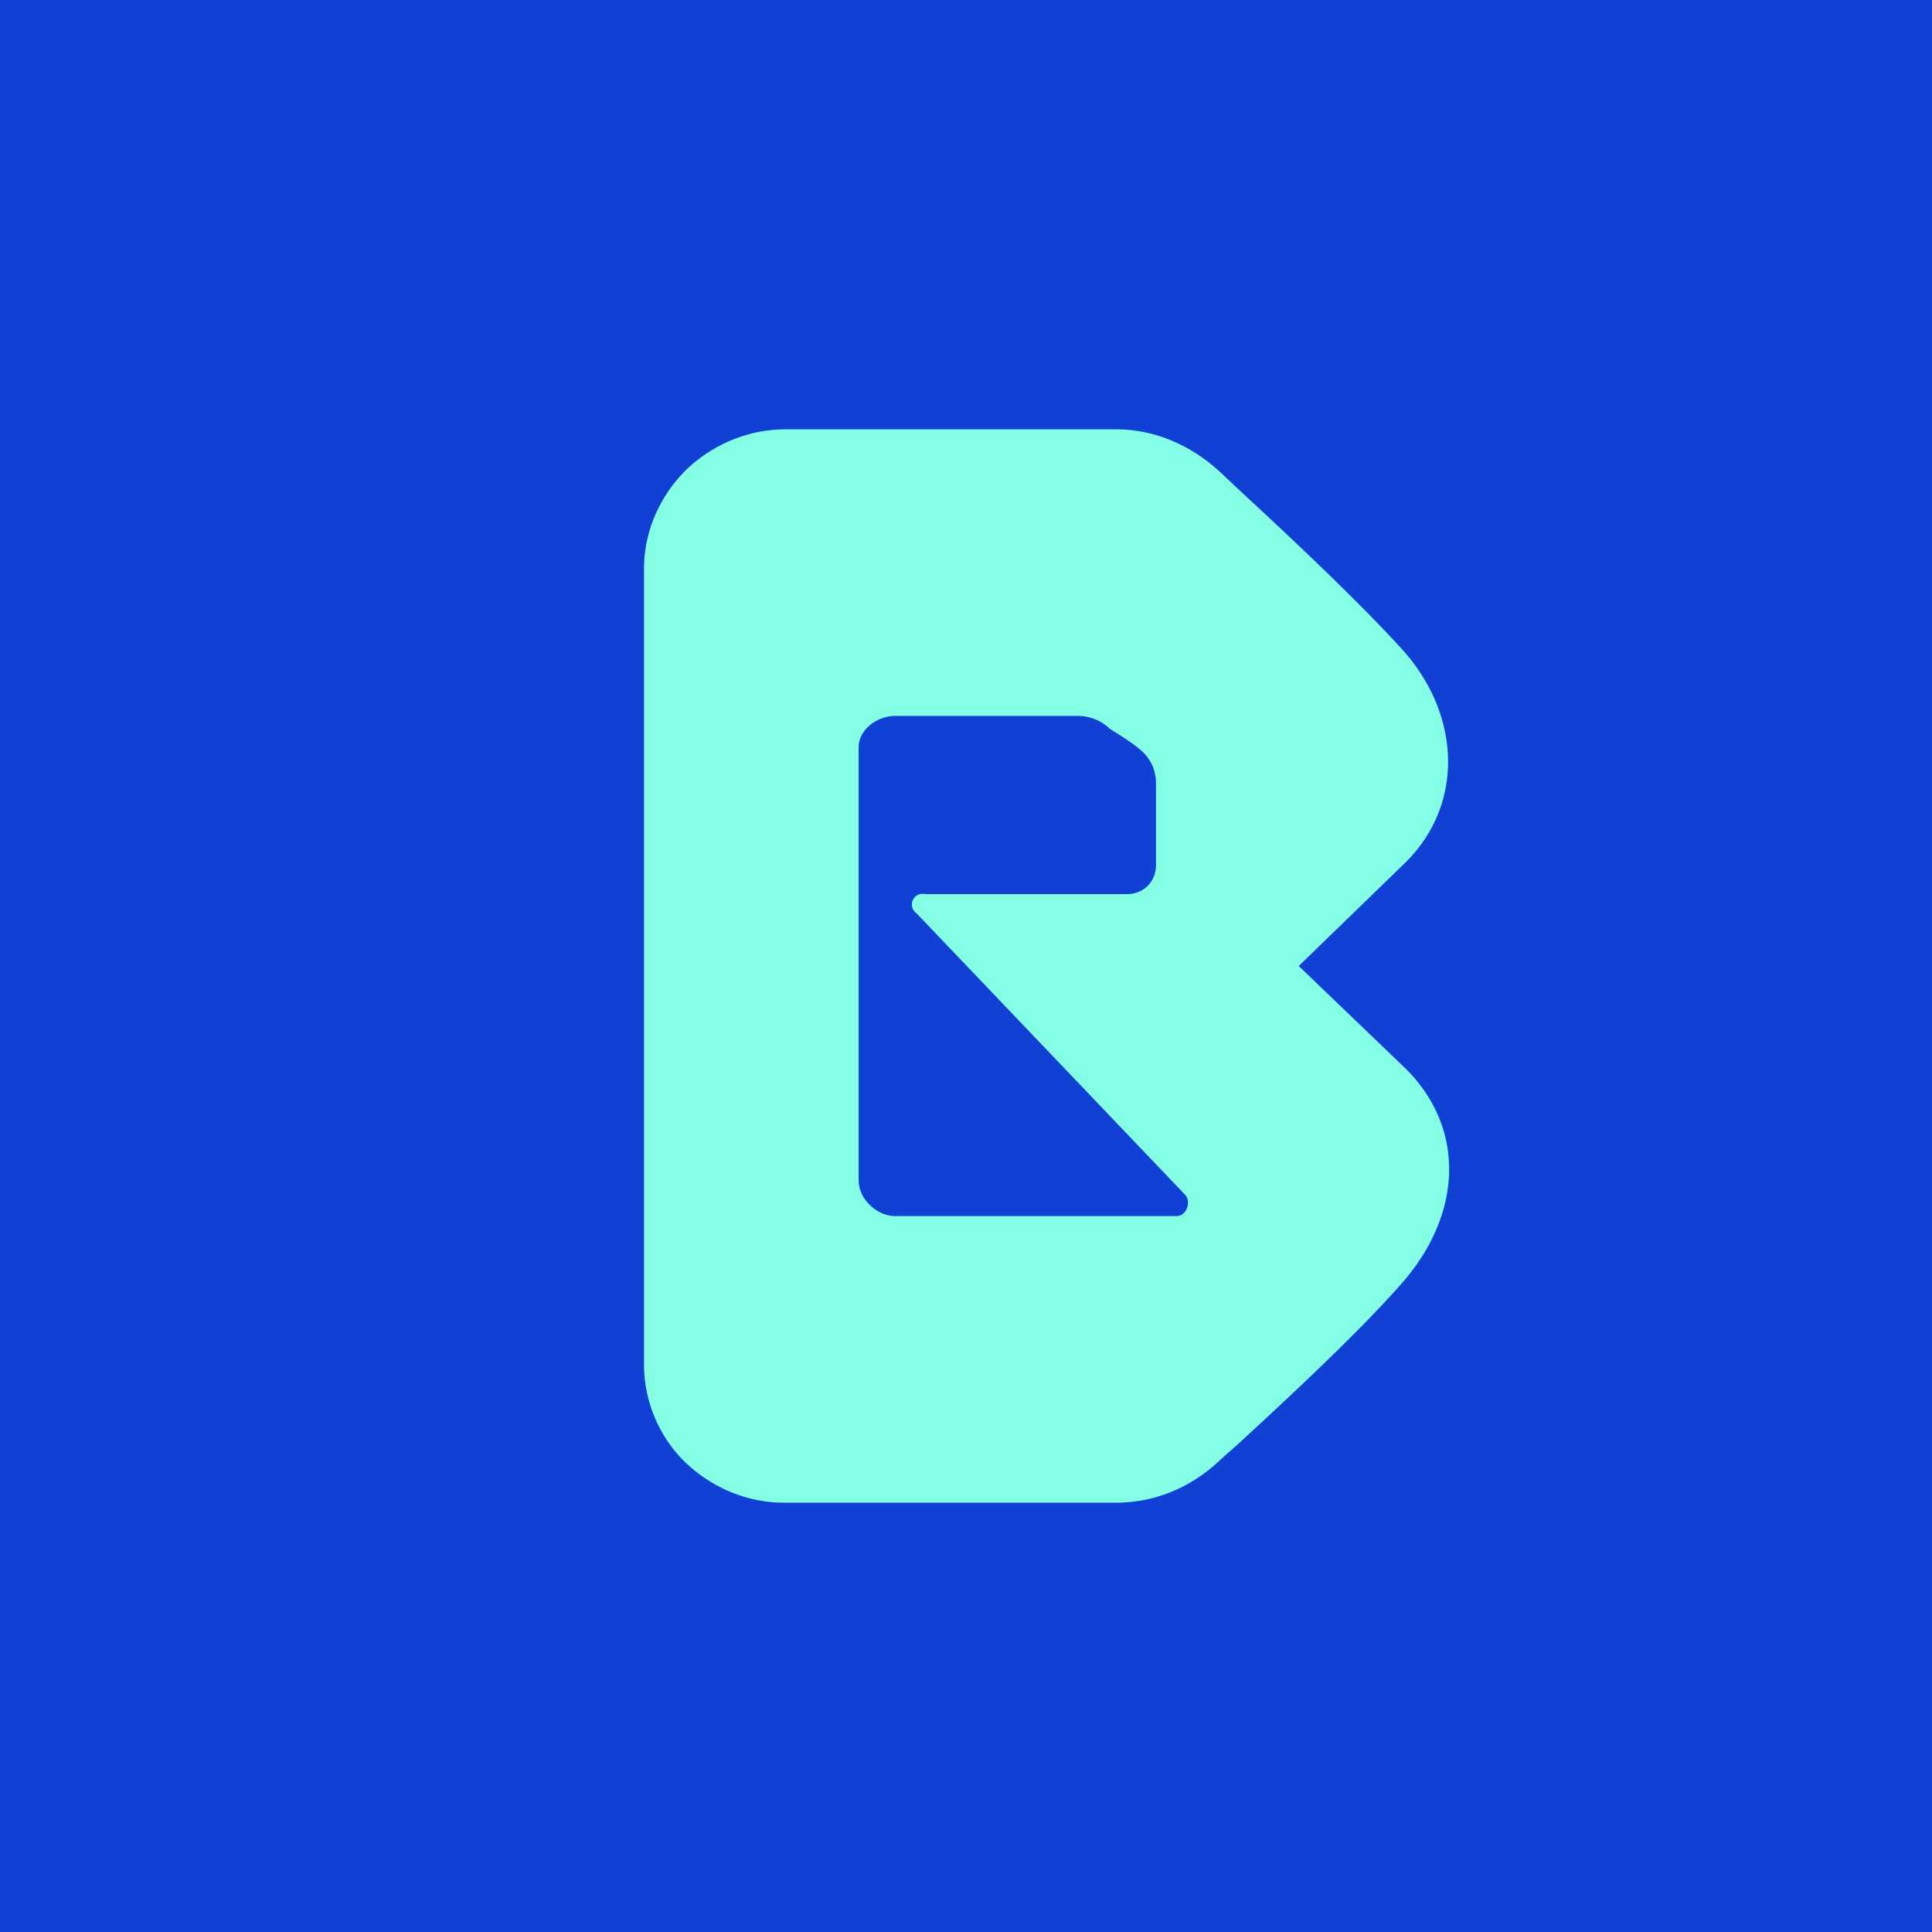 <!-- by TradingView --><svg width="18" height="18" viewBox="0 0 18 18" xmlns="http://www.w3.org/2000/svg"><path fill="#1140D4" d="M0 0h18v18H0z"/><path d="m12.1 9 1 .96c.54.54.53 1.31 0 1.95-.41.48-1.17 1.18-1.55 1.53l-.18.16c-.26.25-.6.4-.97.4H7.3c-.34 0-.67-.14-.92-.38a1.28 1.28 0 0 1-.38-.9V5.3c0-.34.14-.67.39-.92.25-.24.58-.38.93-.38h3.08c.36 0 .7.15.97.4l.18.17c.38.35 1.13 1.05 1.54 1.51.52.6.55 1.42 0 1.96L12.1 9ZM8 11c0 .17.17.33.34.33h2.62c.1 0 .14-.14.08-.2l-2.5-2.62a.1.1 0 0 1 .08-.18h1.88c.16 0 .27-.12.27-.27V7.3c0-.1-.03-.19-.1-.27-.07-.08-.22-.17-.33-.24a.43.43 0 0 0-.3-.12h-1.7c-.17 0-.34.13-.34.29V11Z" fill="#84FFE5"/></svg>
